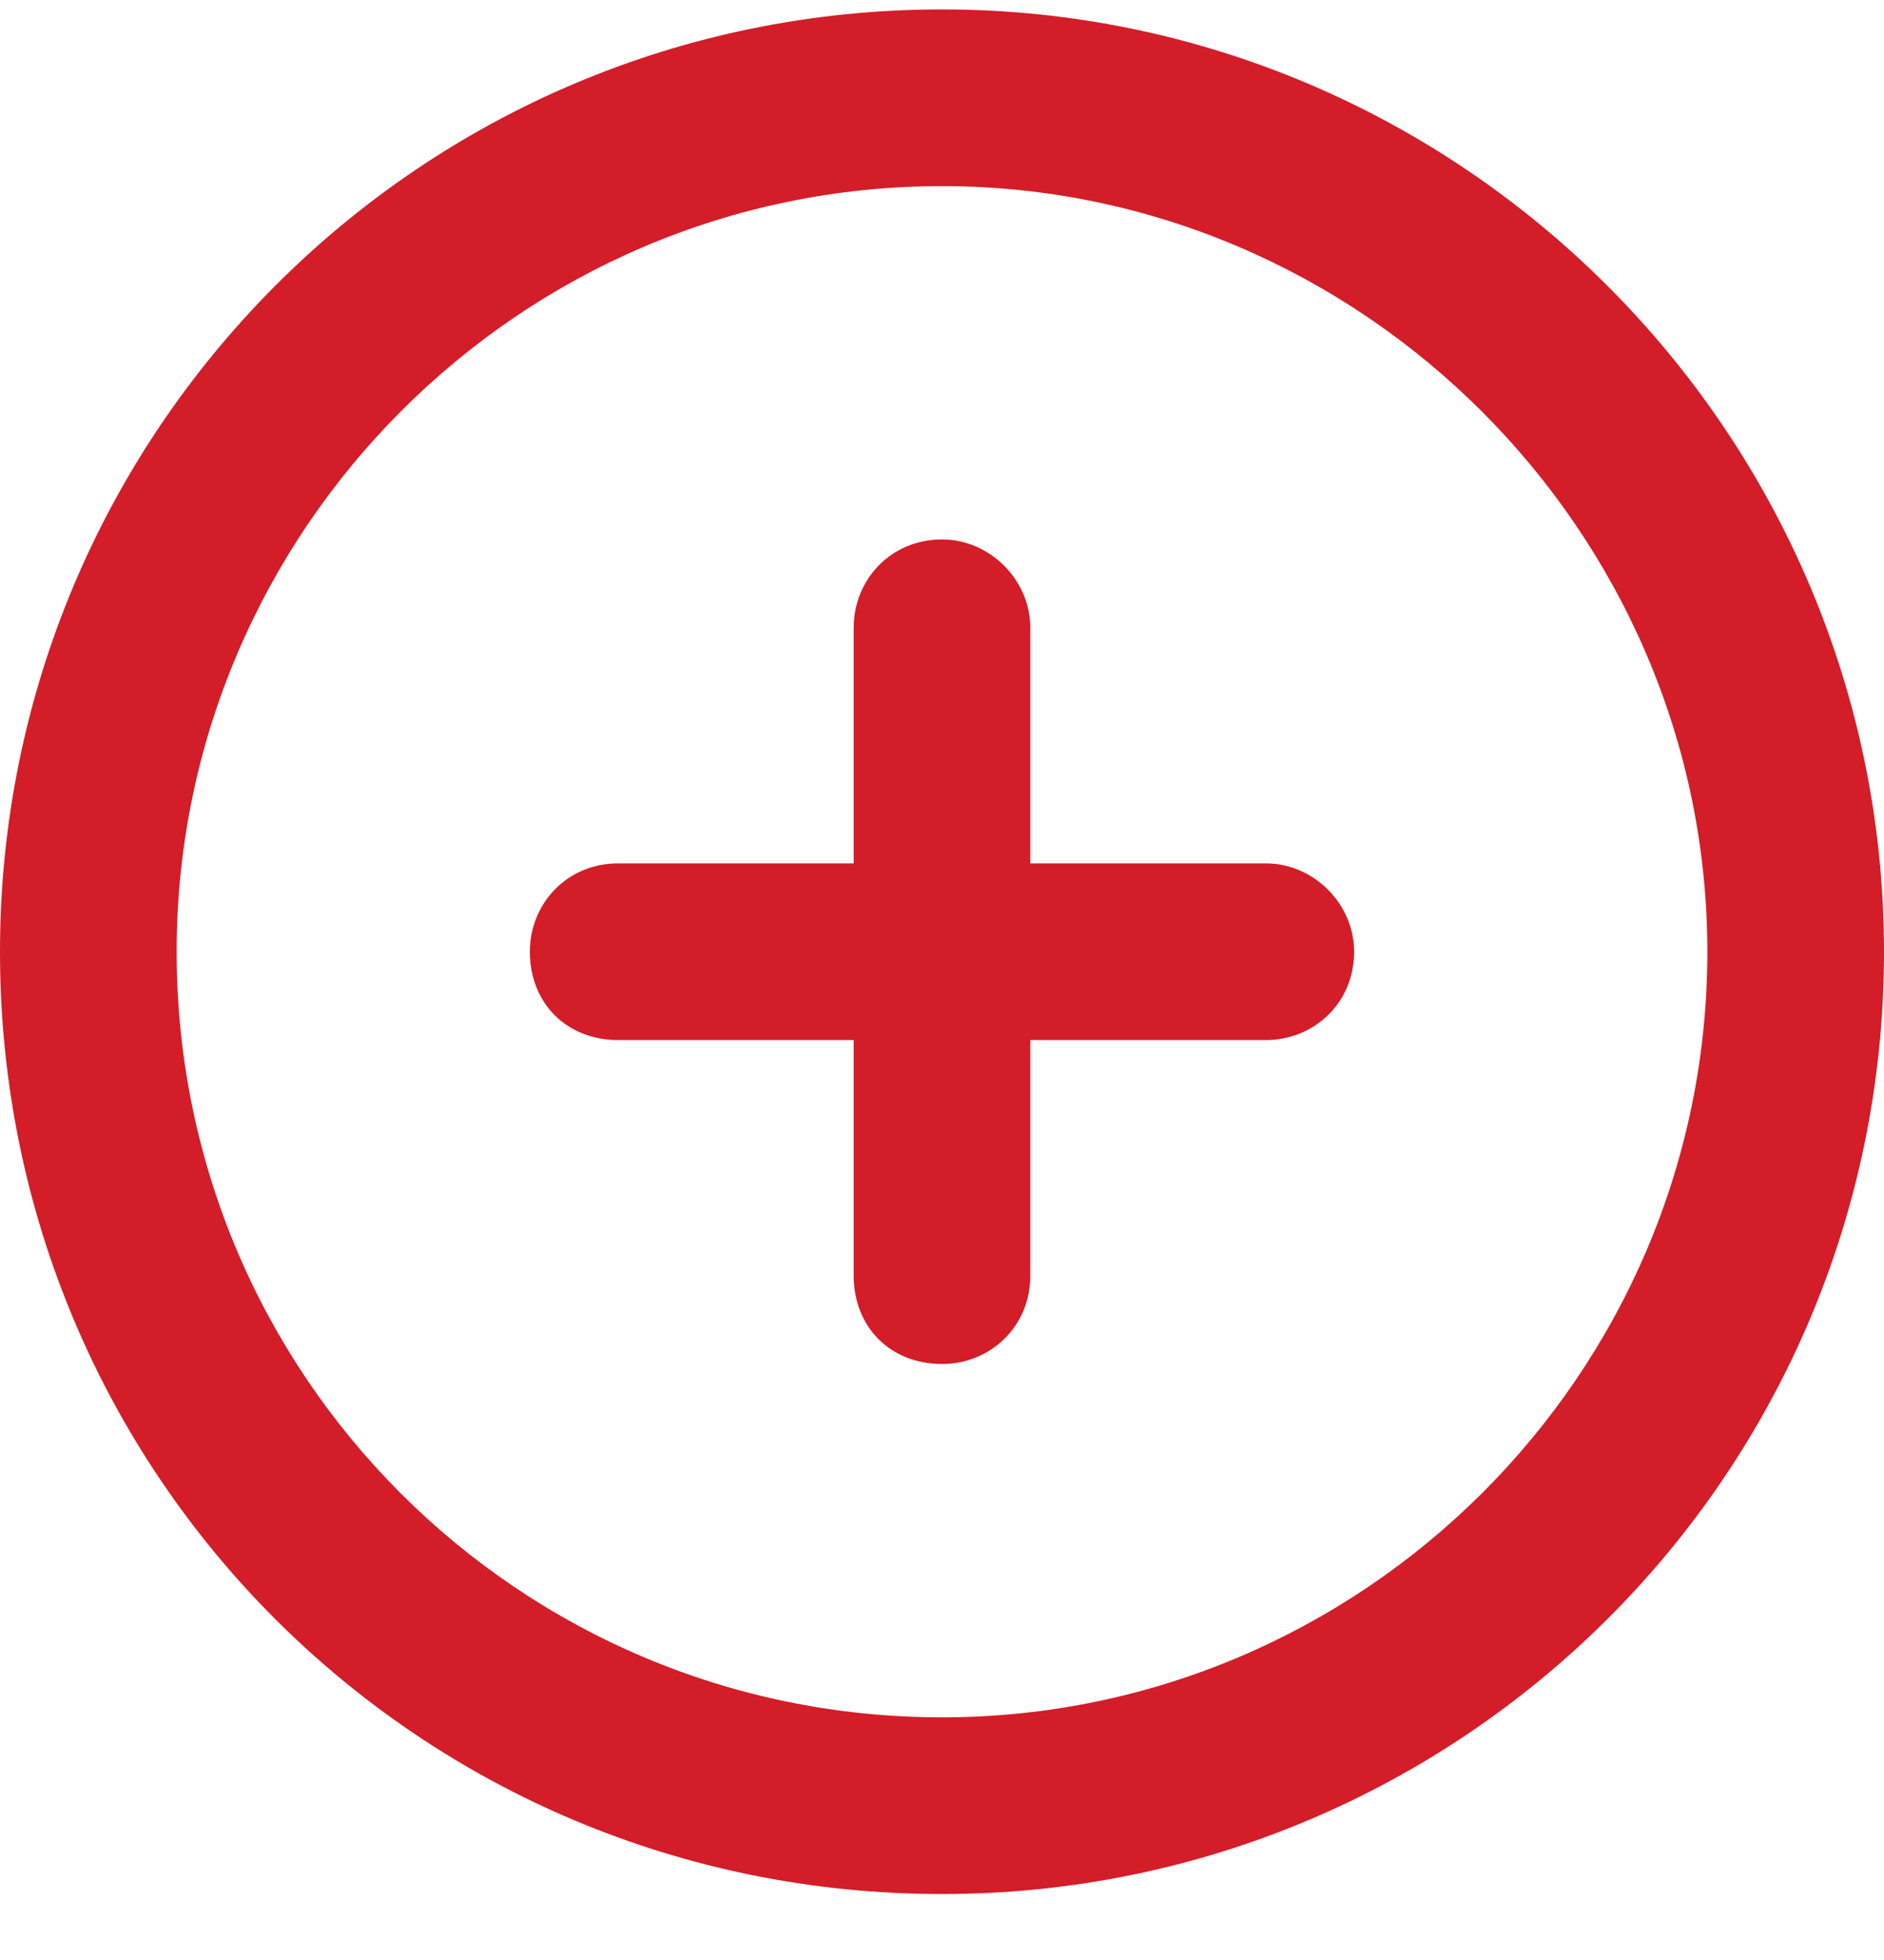 <svg width="25" height="26" viewBox="0 0 25 26" fill="none" xmlns="http://www.w3.org/2000/svg">
<path d="M11.328 16.922V13.797H8.203C7.52 13.797 7.031 13.309 7.031 12.625C7.031 11.99 7.52 11.453 8.203 11.453H11.328V8.328C11.328 7.693 11.816 7.156 12.5 7.156C13.135 7.156 13.672 7.693 13.672 8.328V11.453H16.797C17.432 11.453 17.969 11.99 17.969 12.625C17.969 13.309 17.432 13.797 16.797 13.797H13.672V16.922C13.672 17.605 13.135 18.094 12.5 18.094C11.816 18.094 11.328 17.605 11.328 16.922ZM25 12.625C25 19.559 19.385 25.125 12.5 25.125C5.566 25.125 0 19.559 0 12.625C0 5.74 5.566 0.125 12.5 0.125C19.385 0.125 25 5.74 25 12.625ZM12.5 2.469C6.885 2.469 2.344 7.059 2.344 12.625C2.344 18.24 6.885 22.781 12.5 22.781C18.066 22.781 22.656 18.24 22.656 12.625C22.656 7.059 18.066 2.469 12.5 2.469Z" fill="#D31D29"/>
</svg>
